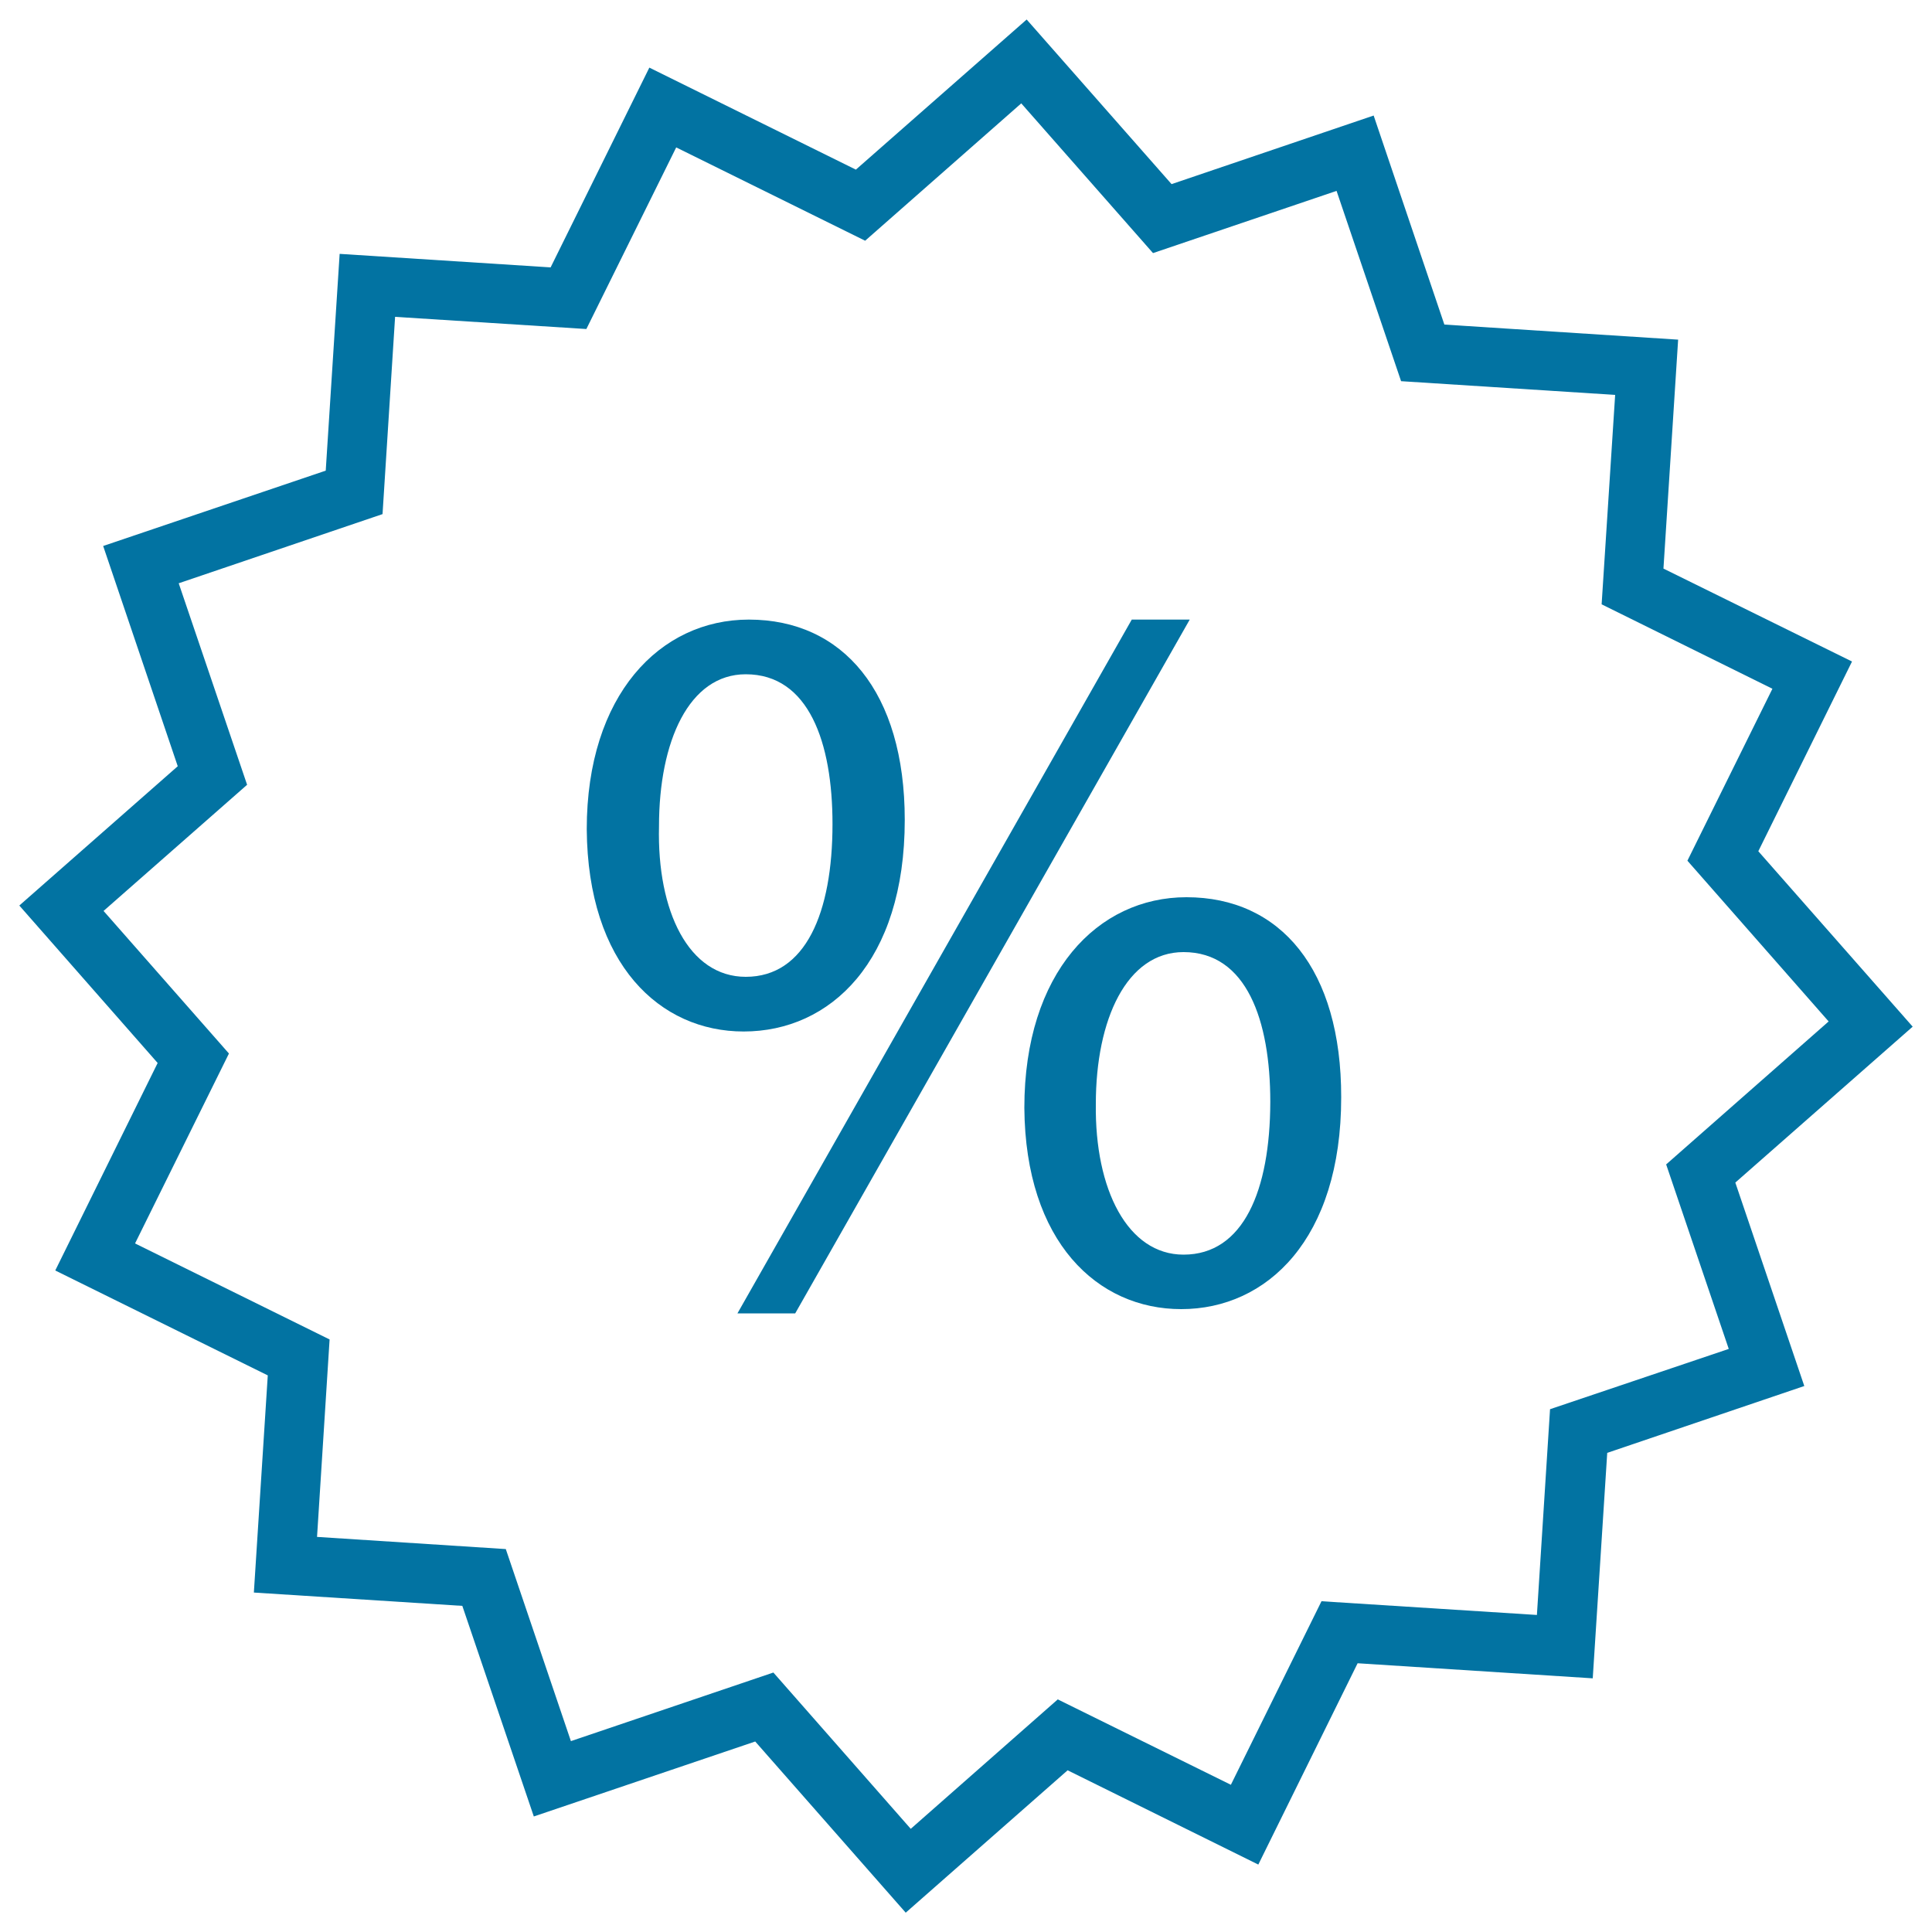 <svg xmlns="http://www.w3.org/2000/svg" viewBox="0 0 1000 1000" style="fill:#0273a2">
<title>Offer Label SVG icon</title>
<g><g><g><path d="M990,531.4l-79.9-90.8l48.5-98.2l-97.6-48.1l7.6-118.5l-121-7.8L711,59.8L606.4,95.3l-75-85.2L443,87.8L336.1,35L285,138.4l-109.2-7l-7.2,112.2l-115.2,39l38.6,114l-82,72.1l71.6,81.5L28.6,657.6l110,54.3l-7.2,112.4l107.9,6.9l37,109l114.6-38.8l77.9,88.6l83.8-73.7l98.7,48.8l51.4-104.2l121.7,7.8l7.5-116.7l102-34.6l-35.7-105.3L990,531.4z M802.3,729.4l-6.8,106.5L684,828.8l-46.9,95l-89.6-44.2l-76.1,67l-71.1-80.9l-104.8,35.5l-33.7-99.4l-97.7-6.3l6.5-102.2L69.9,643.6l48.6-98.3l-64.9-73.8l74.3-65.3L92.5,301.9L198,266.1l6.5-102.1l99,6.3L350,76.3l97.8,48.3l80.8-71.1l68.2,77.5l95-32.2l33.4,98.5l110.8,7.1L829,312.8l88.4,43.7l-44,89l73.1,83.2l-84.1,74l32.4,95.5L802.3,729.4z"/></g><g><path d="M614.1,464.4c-45.9,0-83.9,39-83.9,109c0.5,69.5,37.9,104.2,81.2,104.2c44.4,0,82.8-36.3,82.8-109.6C694.3,501.8,662.8,464.4,614.1,464.4z M612.6,649.4c-28.9,0-46-33.7-45.4-78c0-43.8,16-78.6,45.4-78.6c32.6,0,44.9,35.3,44.9,77.5C657.4,616.2,643.6,649.4,612.6,649.4z"/></g><g><path d="M468.3,424.4c0-66.3-32.1-103.7-80.7-103.7c-46,0-83.9,39-83.9,108.5c0.5,70,37.9,104.7,81.2,104.7C429.8,533.9,468.3,497.6,468.3,424.4z M341.1,427.6c0-43.8,15.5-78.6,44.9-78.6c32.6,0,44.9,35.3,44.9,77.5c0,45.9-13.9,79.1-44.9,79.1C356.6,505.6,340,471.9,341.1,427.6z"/></g><g><polygon points="585.8,320.7 381.7,679.8 411.6,679.8 615.8,320.7 "/></g></g></g>
</svg>